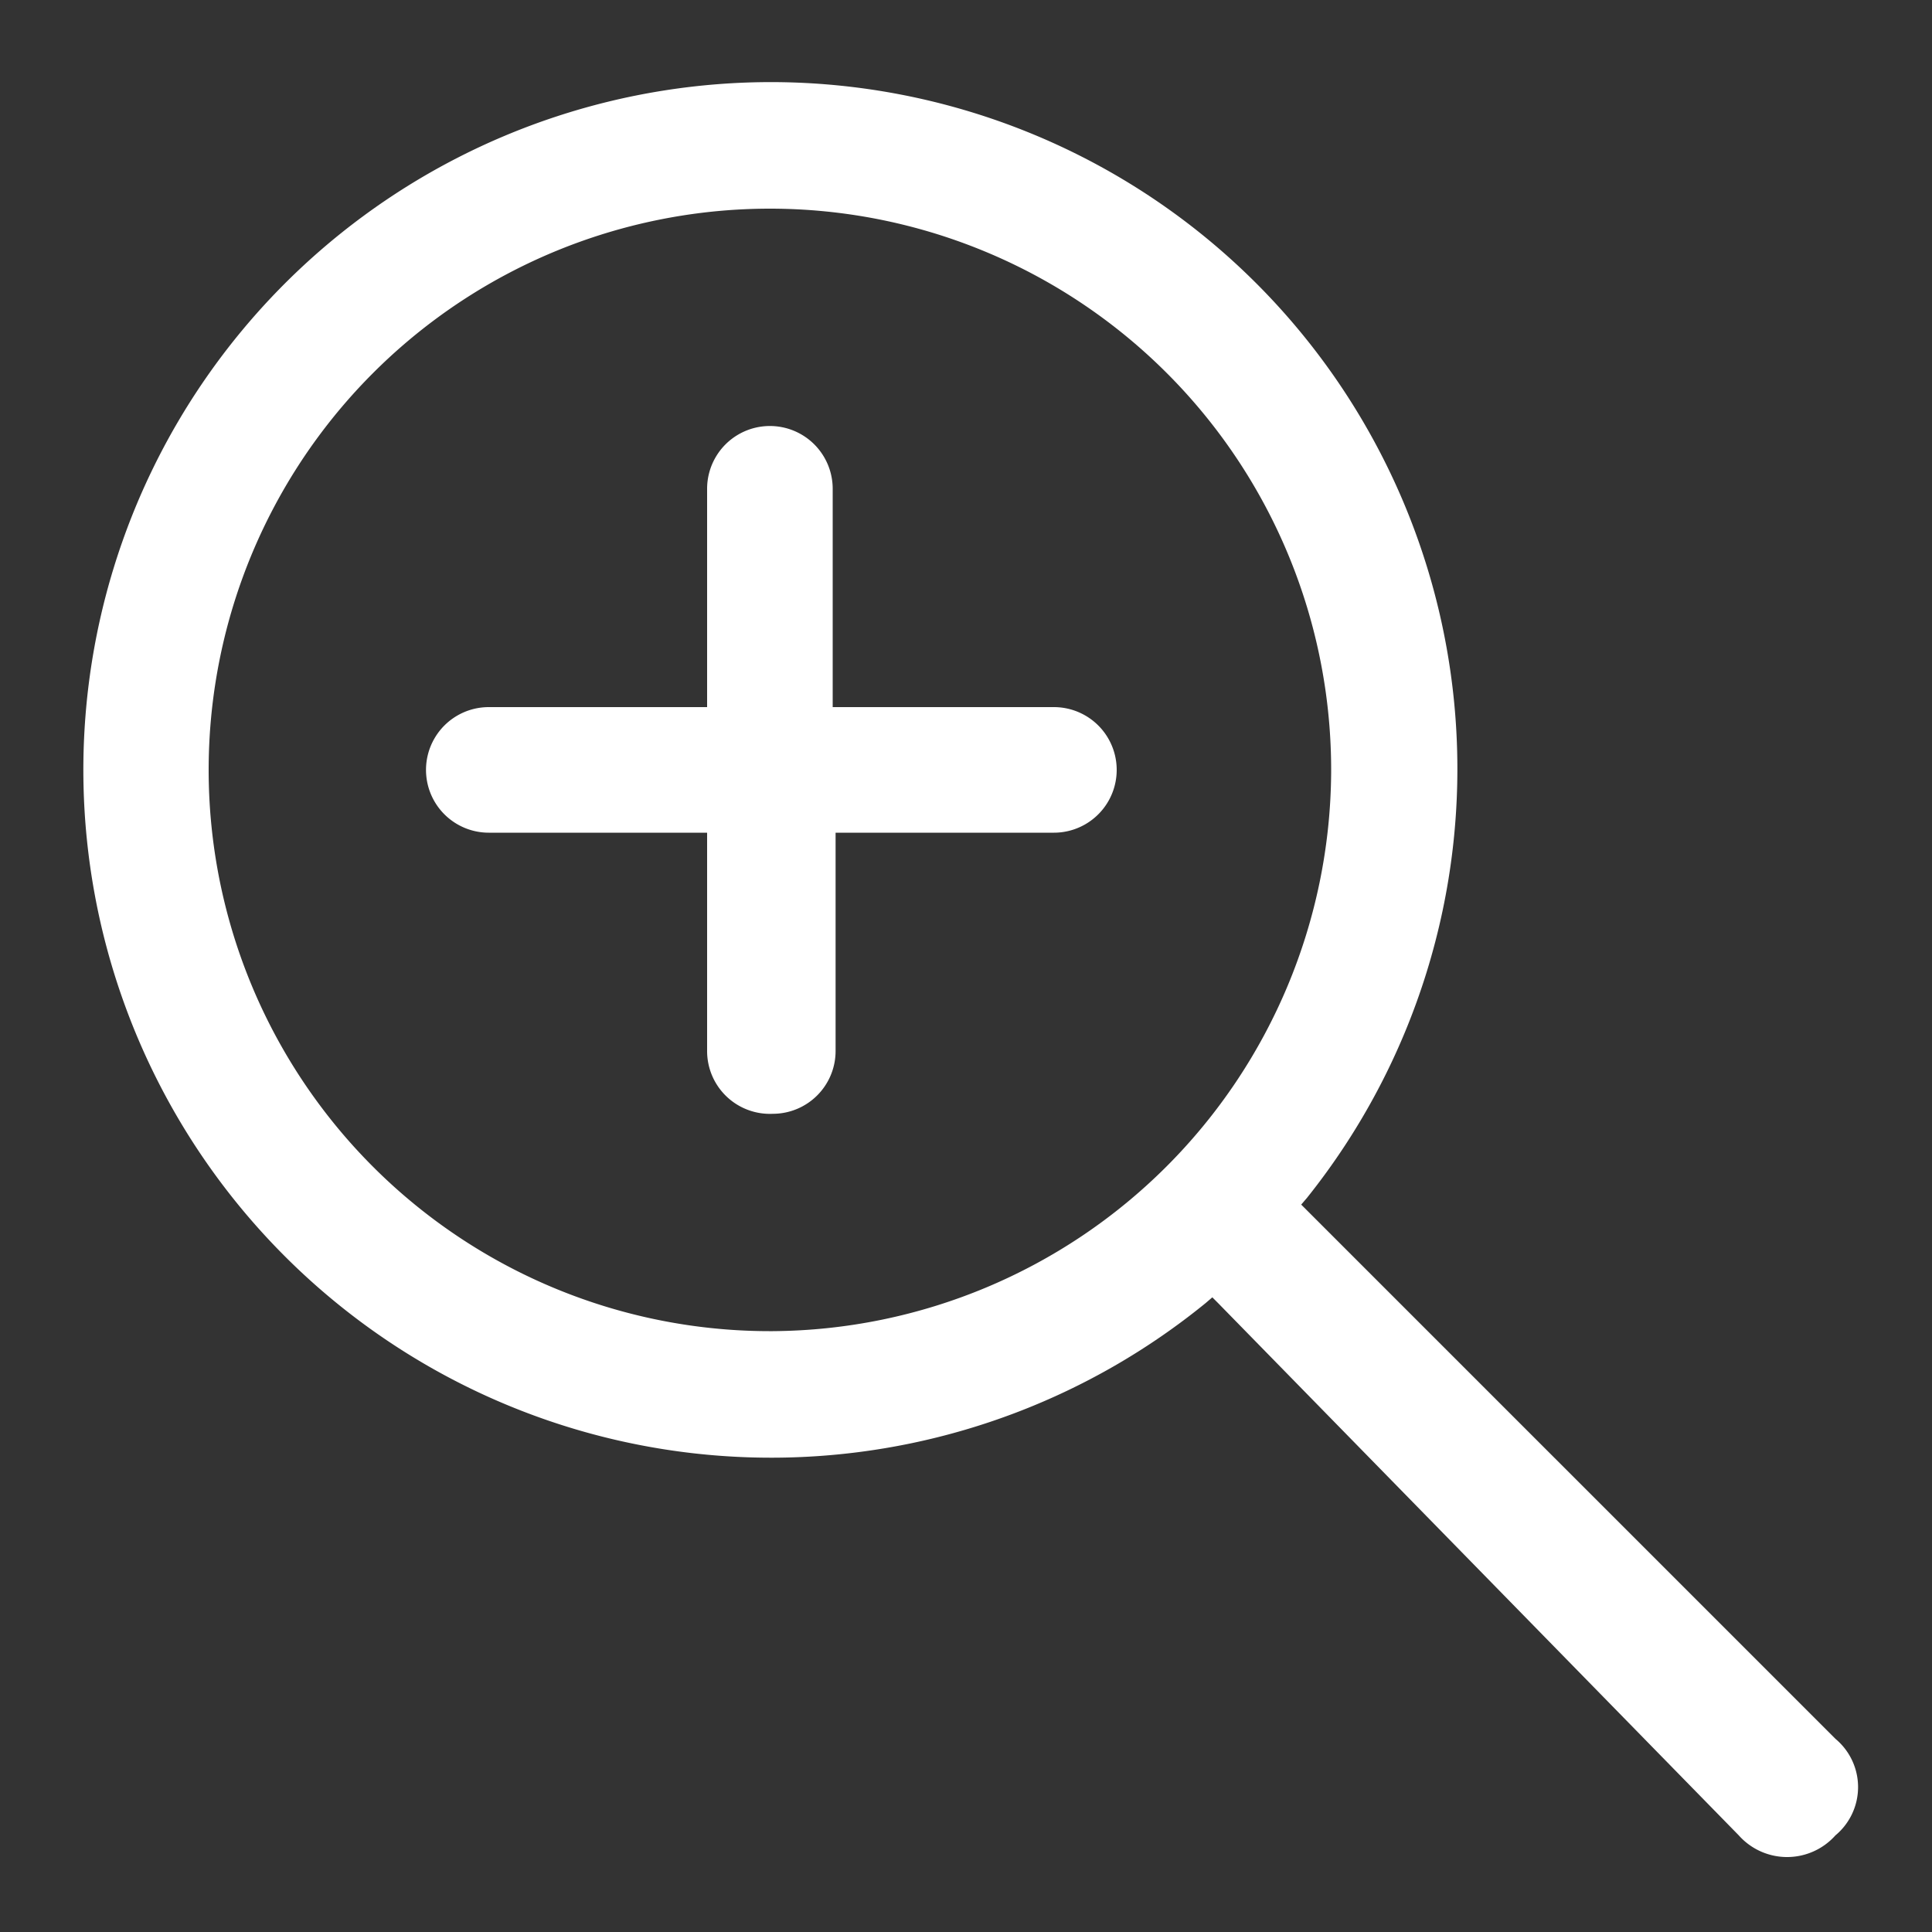 <svg id="Layer_1" data-name="Layer 1" xmlns="http://www.w3.org/2000/svg" width="20" height="20" viewBox="0 0 20 20"><rect x="0" y="0" width="20" height="20" fill="#333333" stroke="none"/><defs><style>.cls-1{fill:#fff;}</style></defs><title>zoom-in-light</title><path class="cls-1" d="M8,.85a7.12,7.12,0,1,0,4.48,12.64l.07-.06.06.06L18,19A.67.67,0,0,0,19,19,.65.65,0,0,0,19,18l-5.53-5.53.06-.07A7.11,7.11,0,0,0,8,.85ZM8,13.78A5.81,5.81,0,1,1,13.78,8,5.82,5.82,0,0,1,8,13.78Z"/><path class="cls-1" d="M8,11.53a.65.65,0,0,0,.65-.65V8.62h2.26a.65.65,0,0,0,0-1.3H8.62V5.06a.65.65,0,1,0-1.3,0V7.32H5.06a.65.65,0,0,0,0,1.3H7.32v2.26A.65.65,0,0,0,8,11.53Z"/></svg>